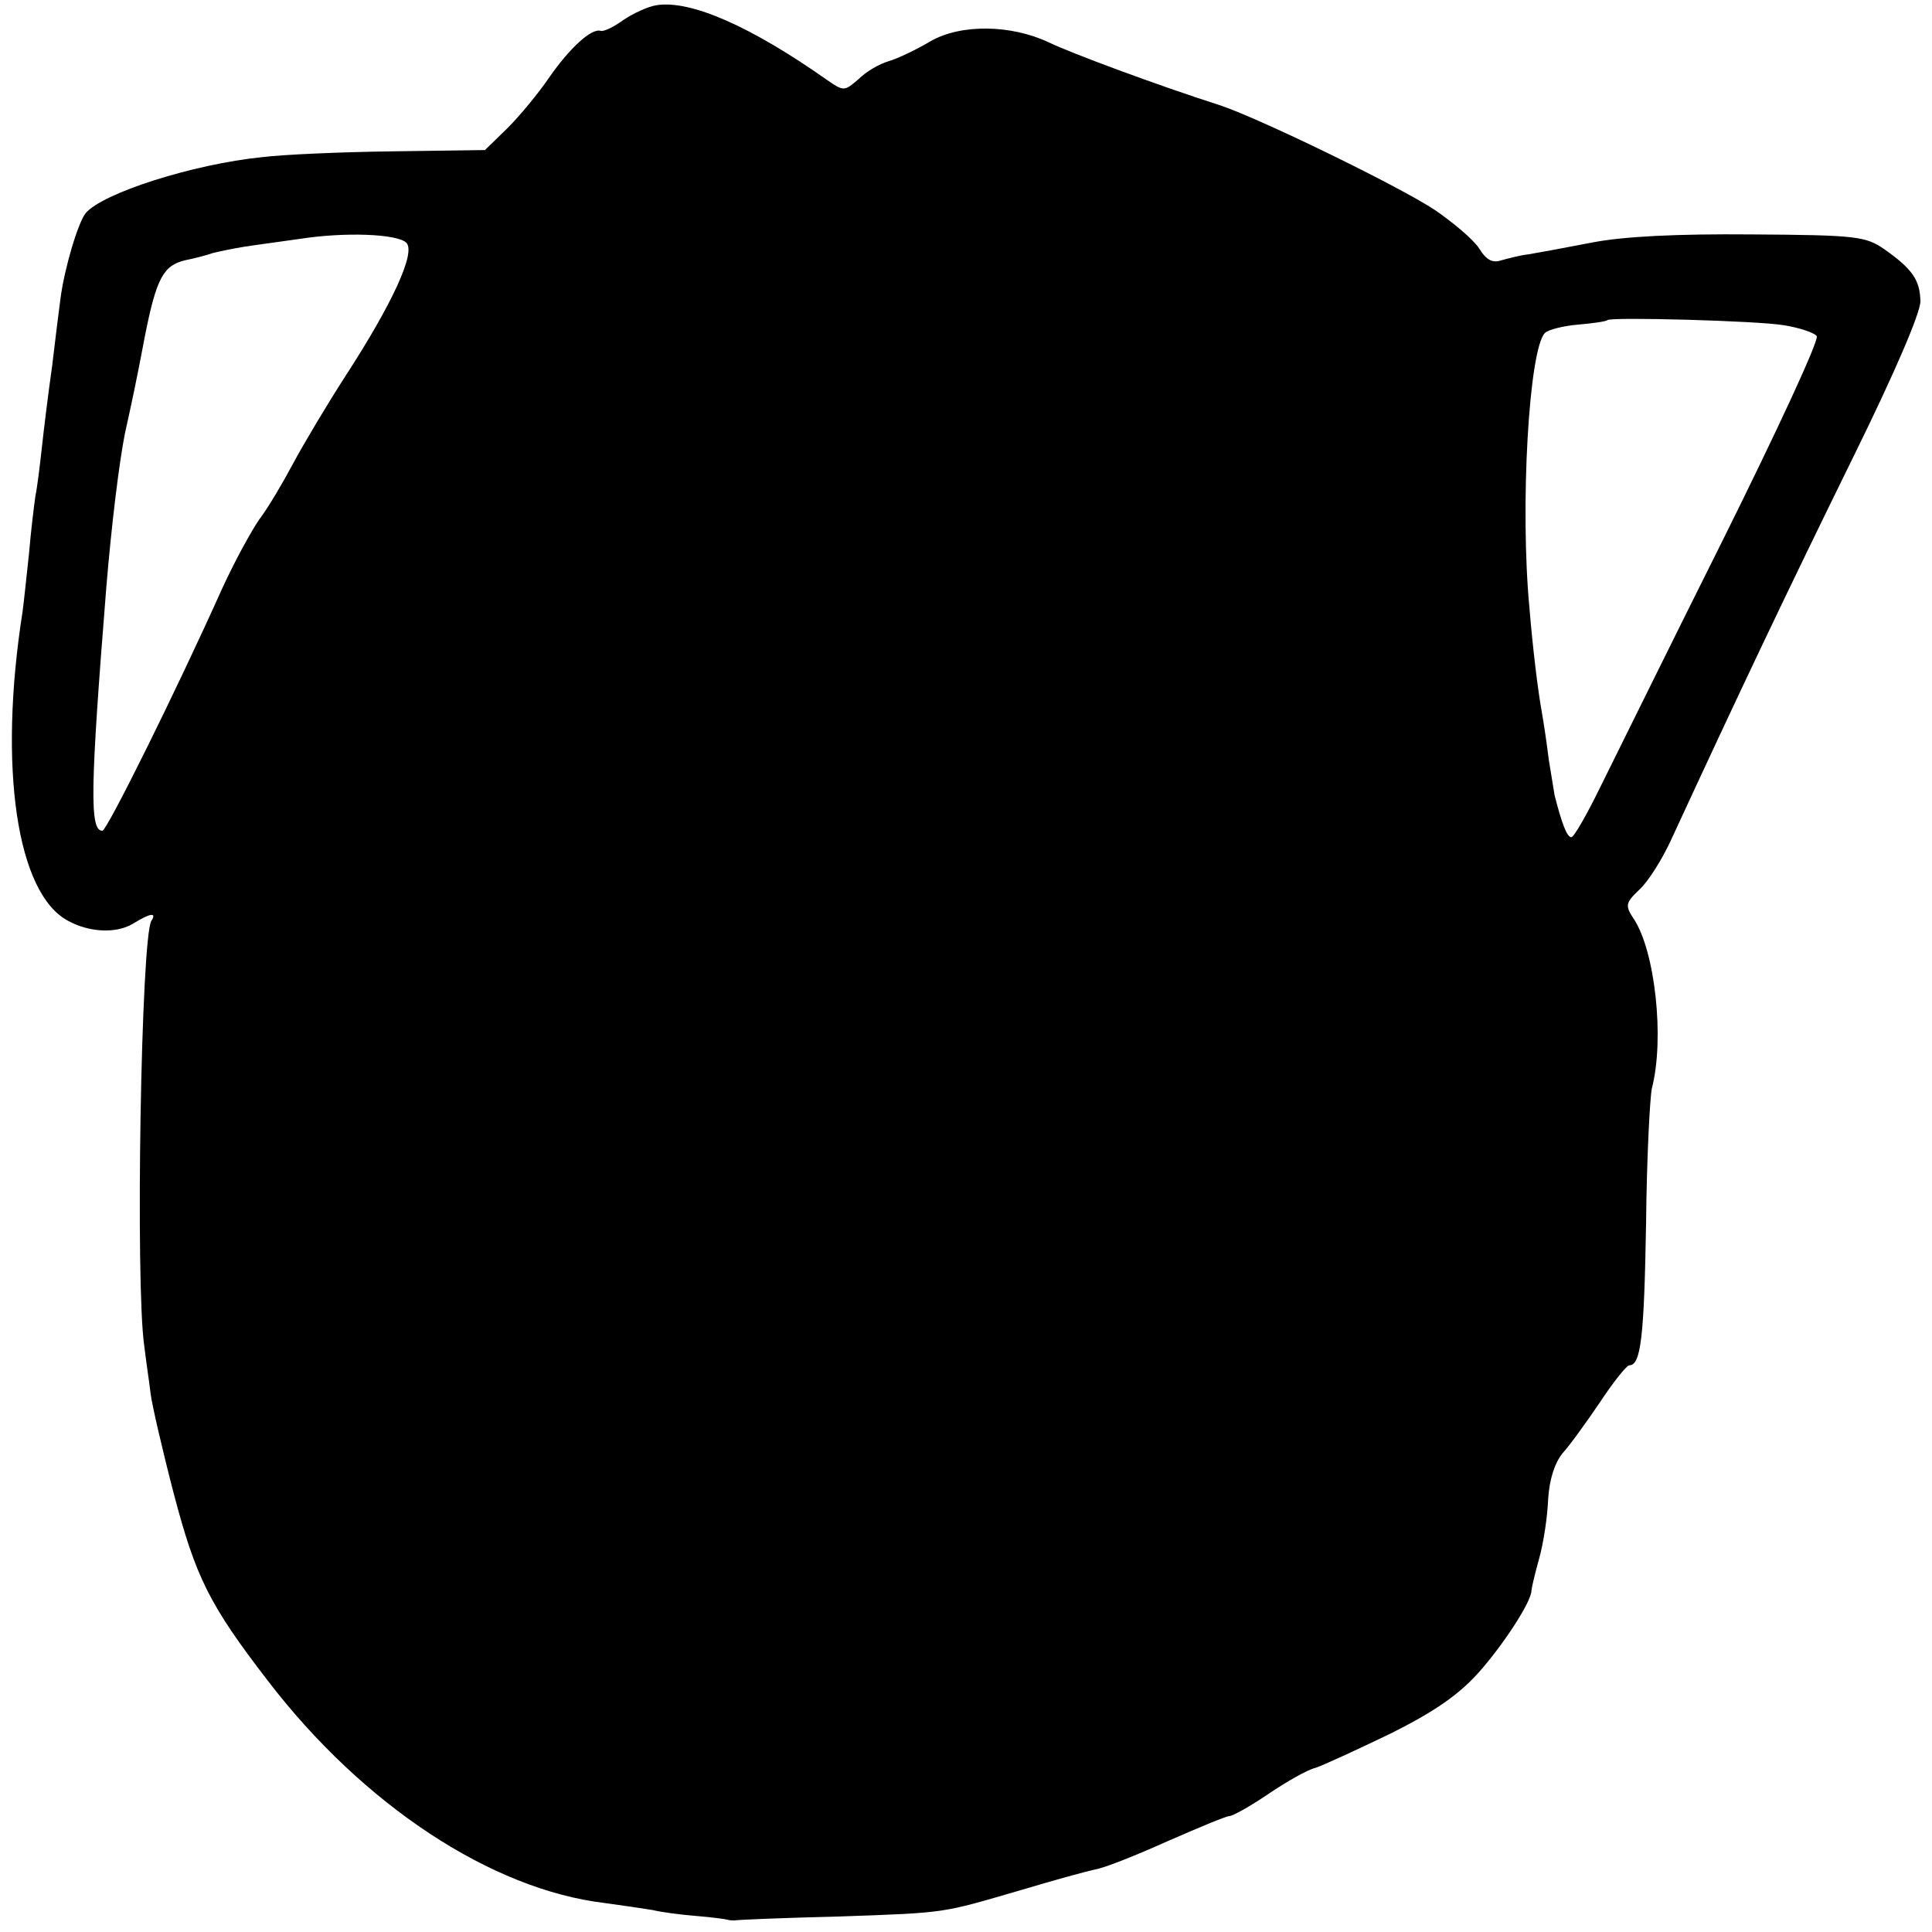 <?xml version="1.0" standalone="no"?>
<!DOCTYPE svg PUBLIC "-//W3C//DTD SVG 20010904//EN"
 "http://www.w3.org/TR/2001/REC-SVG-20010904/DTD/svg10.dtd">
<svg version="1.0" xmlns="http://www.w3.org/2000/svg"
 width="300pt" height="300pt" viewBox="0 0 300 300"
 preserveAspectRatio="xMidYMid meet">
<g transform="translate(0,300) scale(0.1,-0.1)"
fill="#000000" stroke="none">
<path d="M1020 2992 c-14 -2 -37 -13 -52 -23 -15 -11 -30 -18 -35 -17 -14 5
-48 -26 -80 -72 -17 -25 -46 -60 -65 -79 l-35 -34 -144 -2 c-79 -1 -170 -5
-202 -9 -108 -11 -248 -56 -274 -87 -12 -15 -33 -86 -39 -132 -2 -15 -8 -62
-13 -105 -6 -42 -13 -99 -16 -127 -3 -27 -7 -61 -10 -75 -2 -14 -7 -54 -10
-90 -4 -36 -8 -76 -10 -90 -38 -242 -9 -438 71 -480 33 -18 75 -20 101 -4 26
16 37 18 28 4 -16 -26 -25 -564 -11 -660 3 -25 8 -58 10 -75 2 -16 18 -86 36
-155 34 -129 55 -172 146 -290 148 -193 347 -324 523 -345 30 -4 63 -9 75 -11
12 -3 41 -7 66 -9 25 -2 47 -5 50 -6 3 -1 8 -1 11 -1 4 1 76 4 160 6 172 6
160 5 284 41 50 15 101 29 115 32 14 2 64 22 113 44 48 21 91 39 96 39 5 0 32
15 60 34 28 19 61 38 74 41 12 4 64 28 116 53 68 34 106 60 138 96 38 43 81
109 81 126 0 3 5 25 12 50 7 25 13 66 14 93 2 30 10 55 22 70 11 12 37 48 58
79 21 32 42 58 46 58 18 0 23 44 26 220 1 102 6 196 9 210 20 77 5 213 -28
263 -14 21 -13 25 9 46 14 13 35 47 48 75 110 238 177 379 286 601 62 126 103
221 102 238 -1 32 -12 49 -56 80 -29 20 -43 22 -206 23 -116 1 -200 -3 -250
-13 -41 -8 -85 -16 -97 -18 -11 -1 -30 -6 -41 -9 -14 -5 -24 0 -35 18 -9 14
-40 40 -69 60 -58 38 -268 140 -332 162 -100 32 -234 82 -267 98 -59 28 -137
29 -184 2 -22 -13 -51 -27 -65 -31 -14 -4 -35 -16 -47 -28 -22 -19 -23 -19
-49 -1 -118 83 -211 124 -264 116z m-389 -369 c15 -15 -22 -95 -94 -206 -29
-45 -66 -107 -82 -137 -16 -30 -39 -69 -52 -86 -12 -17 -39 -66 -59 -110 -70
-156 -178 -374 -185 -374 -20 0 -19 64 6 377 8 97 20 195 29 240 11 50 17 77
31 151 18 91 29 110 63 118 15 3 34 8 42 11 8 2 31 7 50 10 19 3 58 8 85 12
70 11 152 8 166 -6z m2139 -128 c25 -4 48 -12 51 -17 4 -6 -62 -148 -146 -317
-84 -168 -169 -341 -190 -383 -21 -43 -41 -78 -45 -78 -7 0 -15 22 -26 65 -1
6 -5 30 -9 55 -3 25 -8 58 -11 75 -6 33 -14 99 -19 160 -15 157 -1 403 24 428
5 5 28 11 52 13 23 2 44 5 45 7 6 5 233 -1 274 -8z"/>
</g>
</svg>

